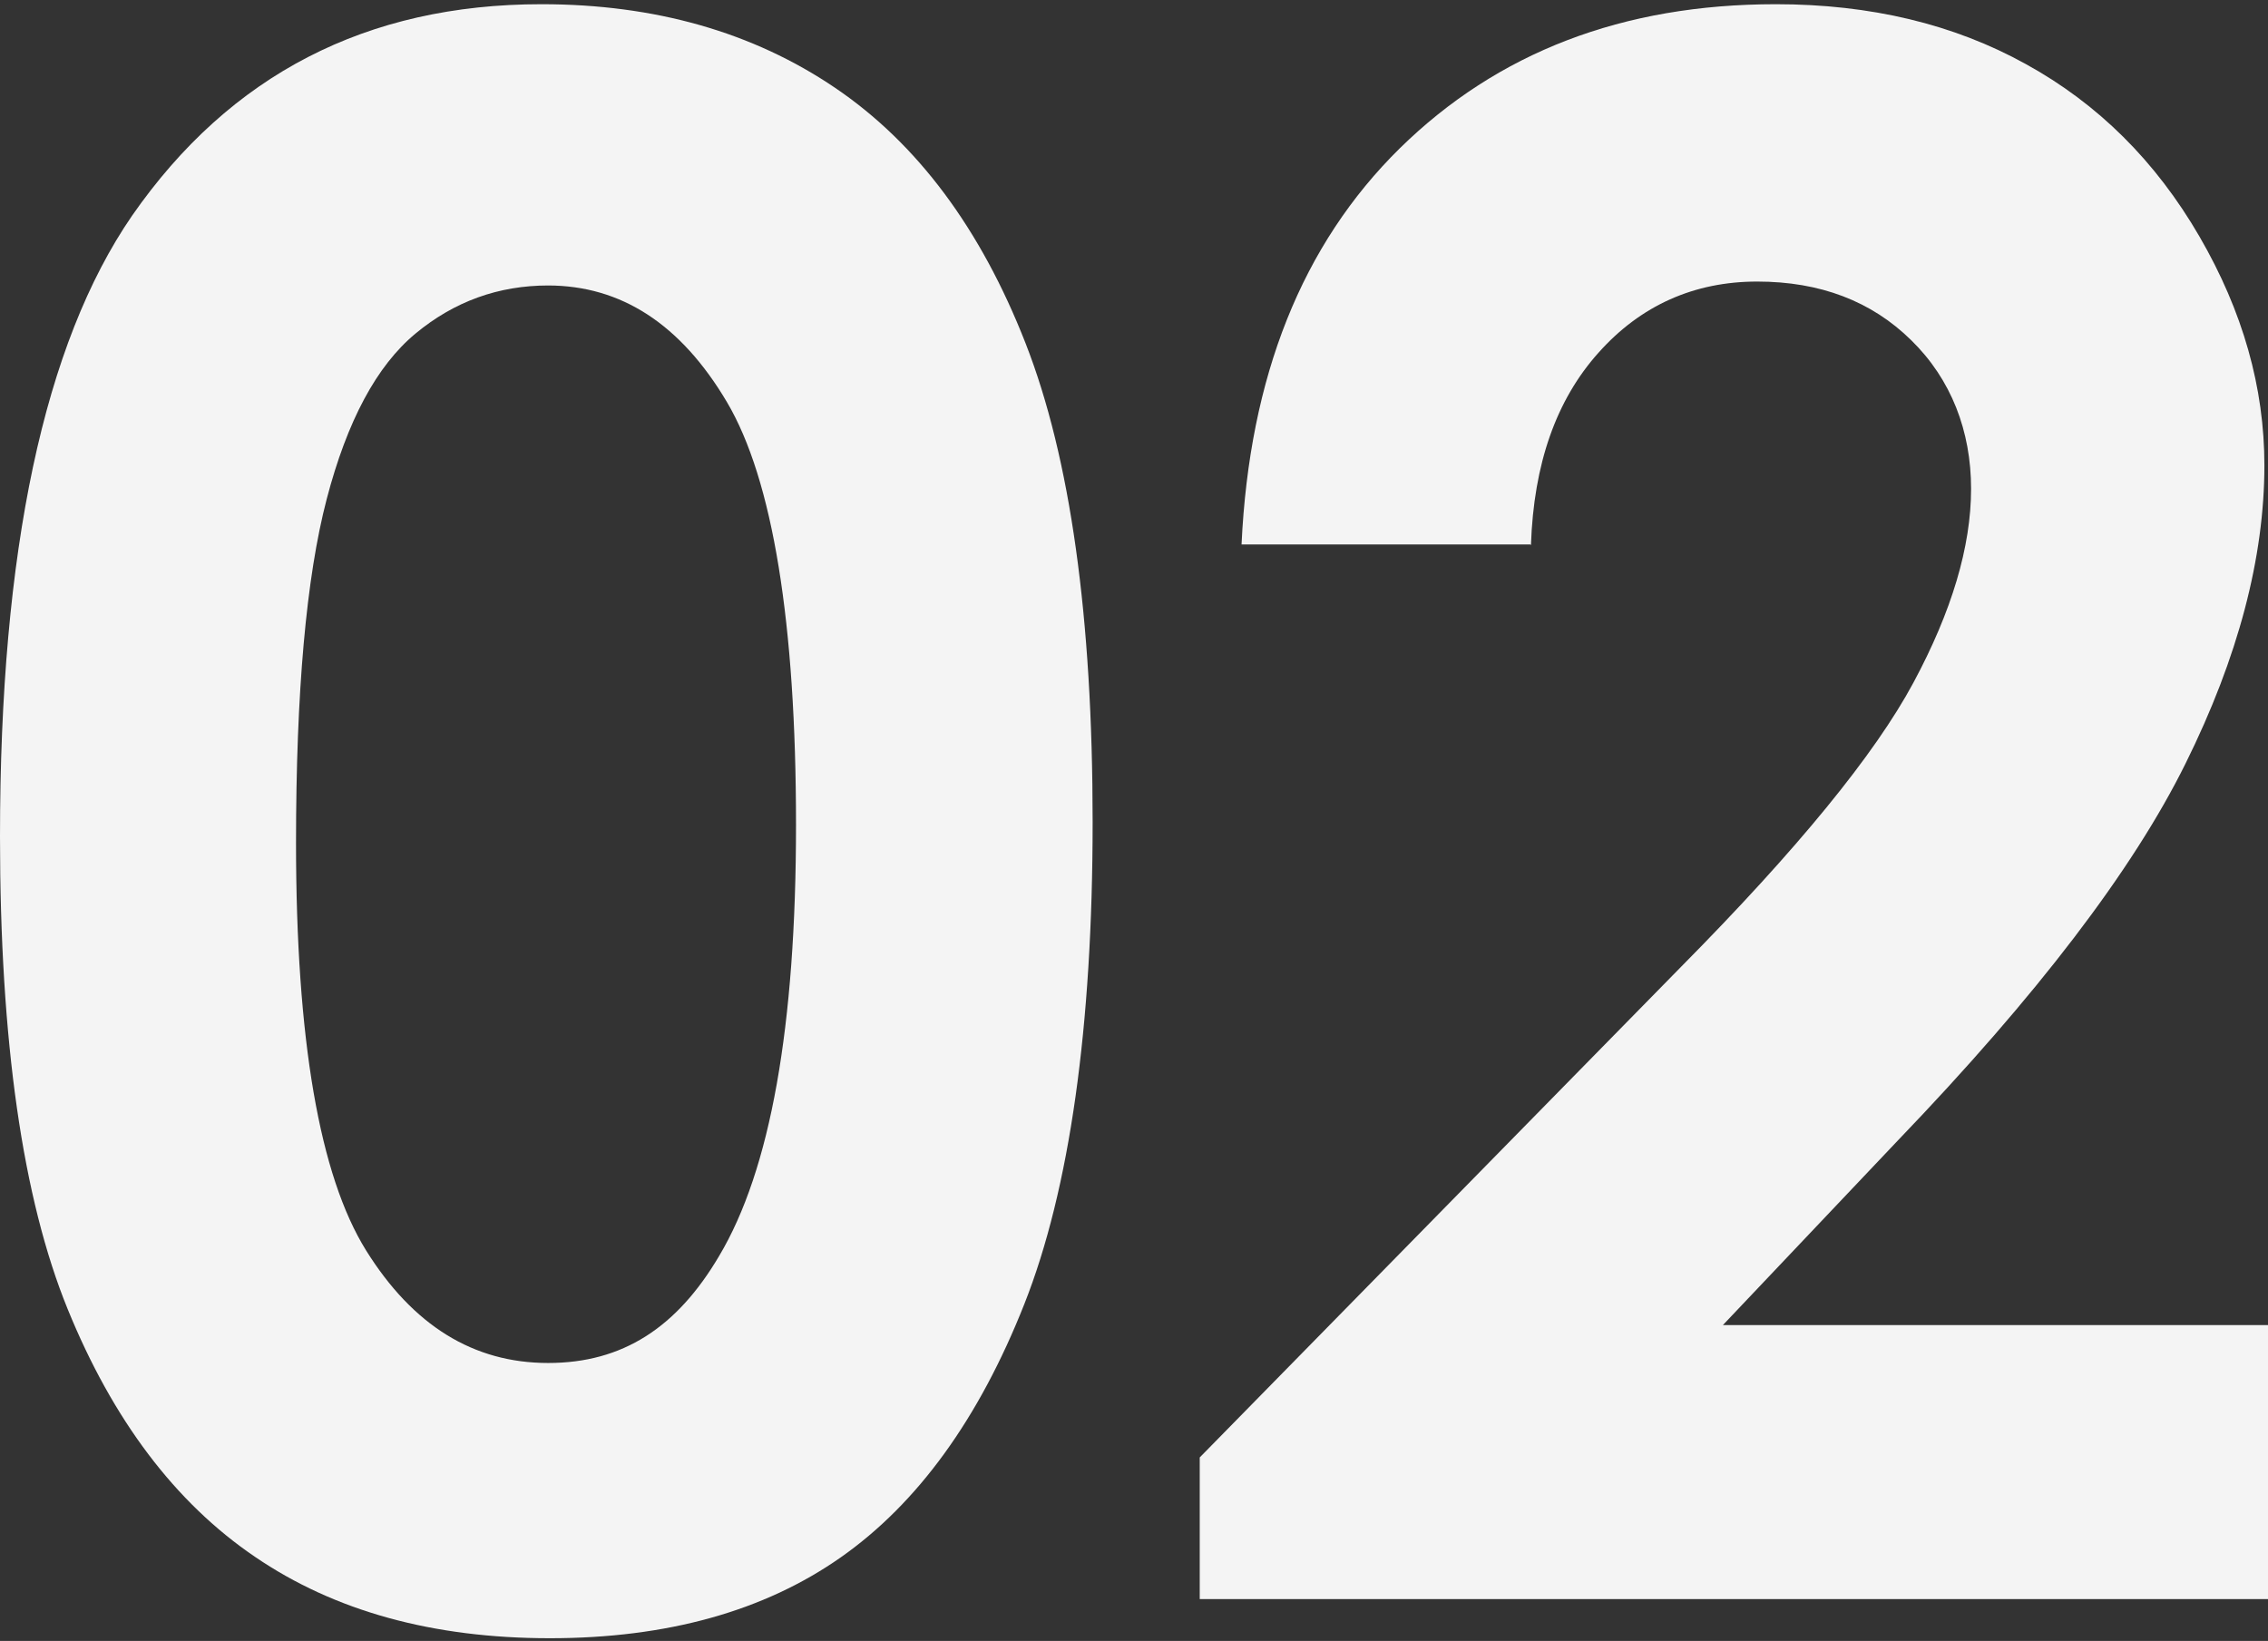 <svg xmlns="http://www.w3.org/2000/svg" id="Layer_1" data-name="Layer 1" viewBox="0 0 75.39 54.55"><rect x="0" y="0" width="75.39" height="54.55" fill="#333333" stroke="none"/><defs><style>      .cls-1 {        fill: #f4f4f4;        stroke-width: 0px;      }    </style></defs><path class="cls-1" d="M18,.14c3.77,0,7.03.93,9.76,2.78,2.73,1.85,4.84,4.68,6.33,8.49,1.49,3.81,2.23,9.11,2.23,15.91s-.76,12.21-2.27,16.03-3.55,6.63-6.1,8.42c-2.55,1.79-5.78,2.69-9.67,2.69s-7.16-.9-9.81-2.71c-2.65-1.8-4.72-4.55-6.22-8.23-1.5-3.68-2.25-8.92-2.25-15.71C0,18.31,1.46,11.43,4.39,7.17,7.65,2.48,12.19.14,18,.14ZM18.23,9.49c-1.66,0-3.13.53-4.42,1.6-1.29,1.07-2.27,2.9-2.95,5.5-.68,2.6-1.02,6.41-1.02,11.43,0,6.54.78,11.06,2.33,13.55,1.56,2.5,3.57,3.74,6.05,3.74s4.28-1.18,5.68-3.55c1.71-2.86,2.56-7.64,2.56-14.34s-.77-11.48-2.3-14.06c-1.53-2.58-3.51-3.87-5.95-3.87Z"></path><path class="cls-1" d="M50.87,18.1h-9.6c.26-5.58,2.01-9.97,5.26-13.17C49.78,1.74,53.94.14,59.03.14c3.14,0,5.91.66,8.31,1.99,2.4,1.32,4.32,3.23,5.77,5.73s2.16,5.03,2.16,7.61c0,3.07-.87,6.38-2.62,9.91-1.75,3.54-4.94,7.72-9.58,12.55l-5.8,6.12h18.43v9.11h-35.82v-4.71l16-16.31c3.87-3.91,6.44-7.06,7.72-9.44,1.28-2.38,1.92-4.53,1.92-6.45s-.66-3.64-1.99-4.94c-1.32-1.3-3.03-1.95-5.12-1.95s-3.87.79-5.27,2.36c-1.41,1.57-2.16,3.7-2.25,6.4Z"></path></svg>